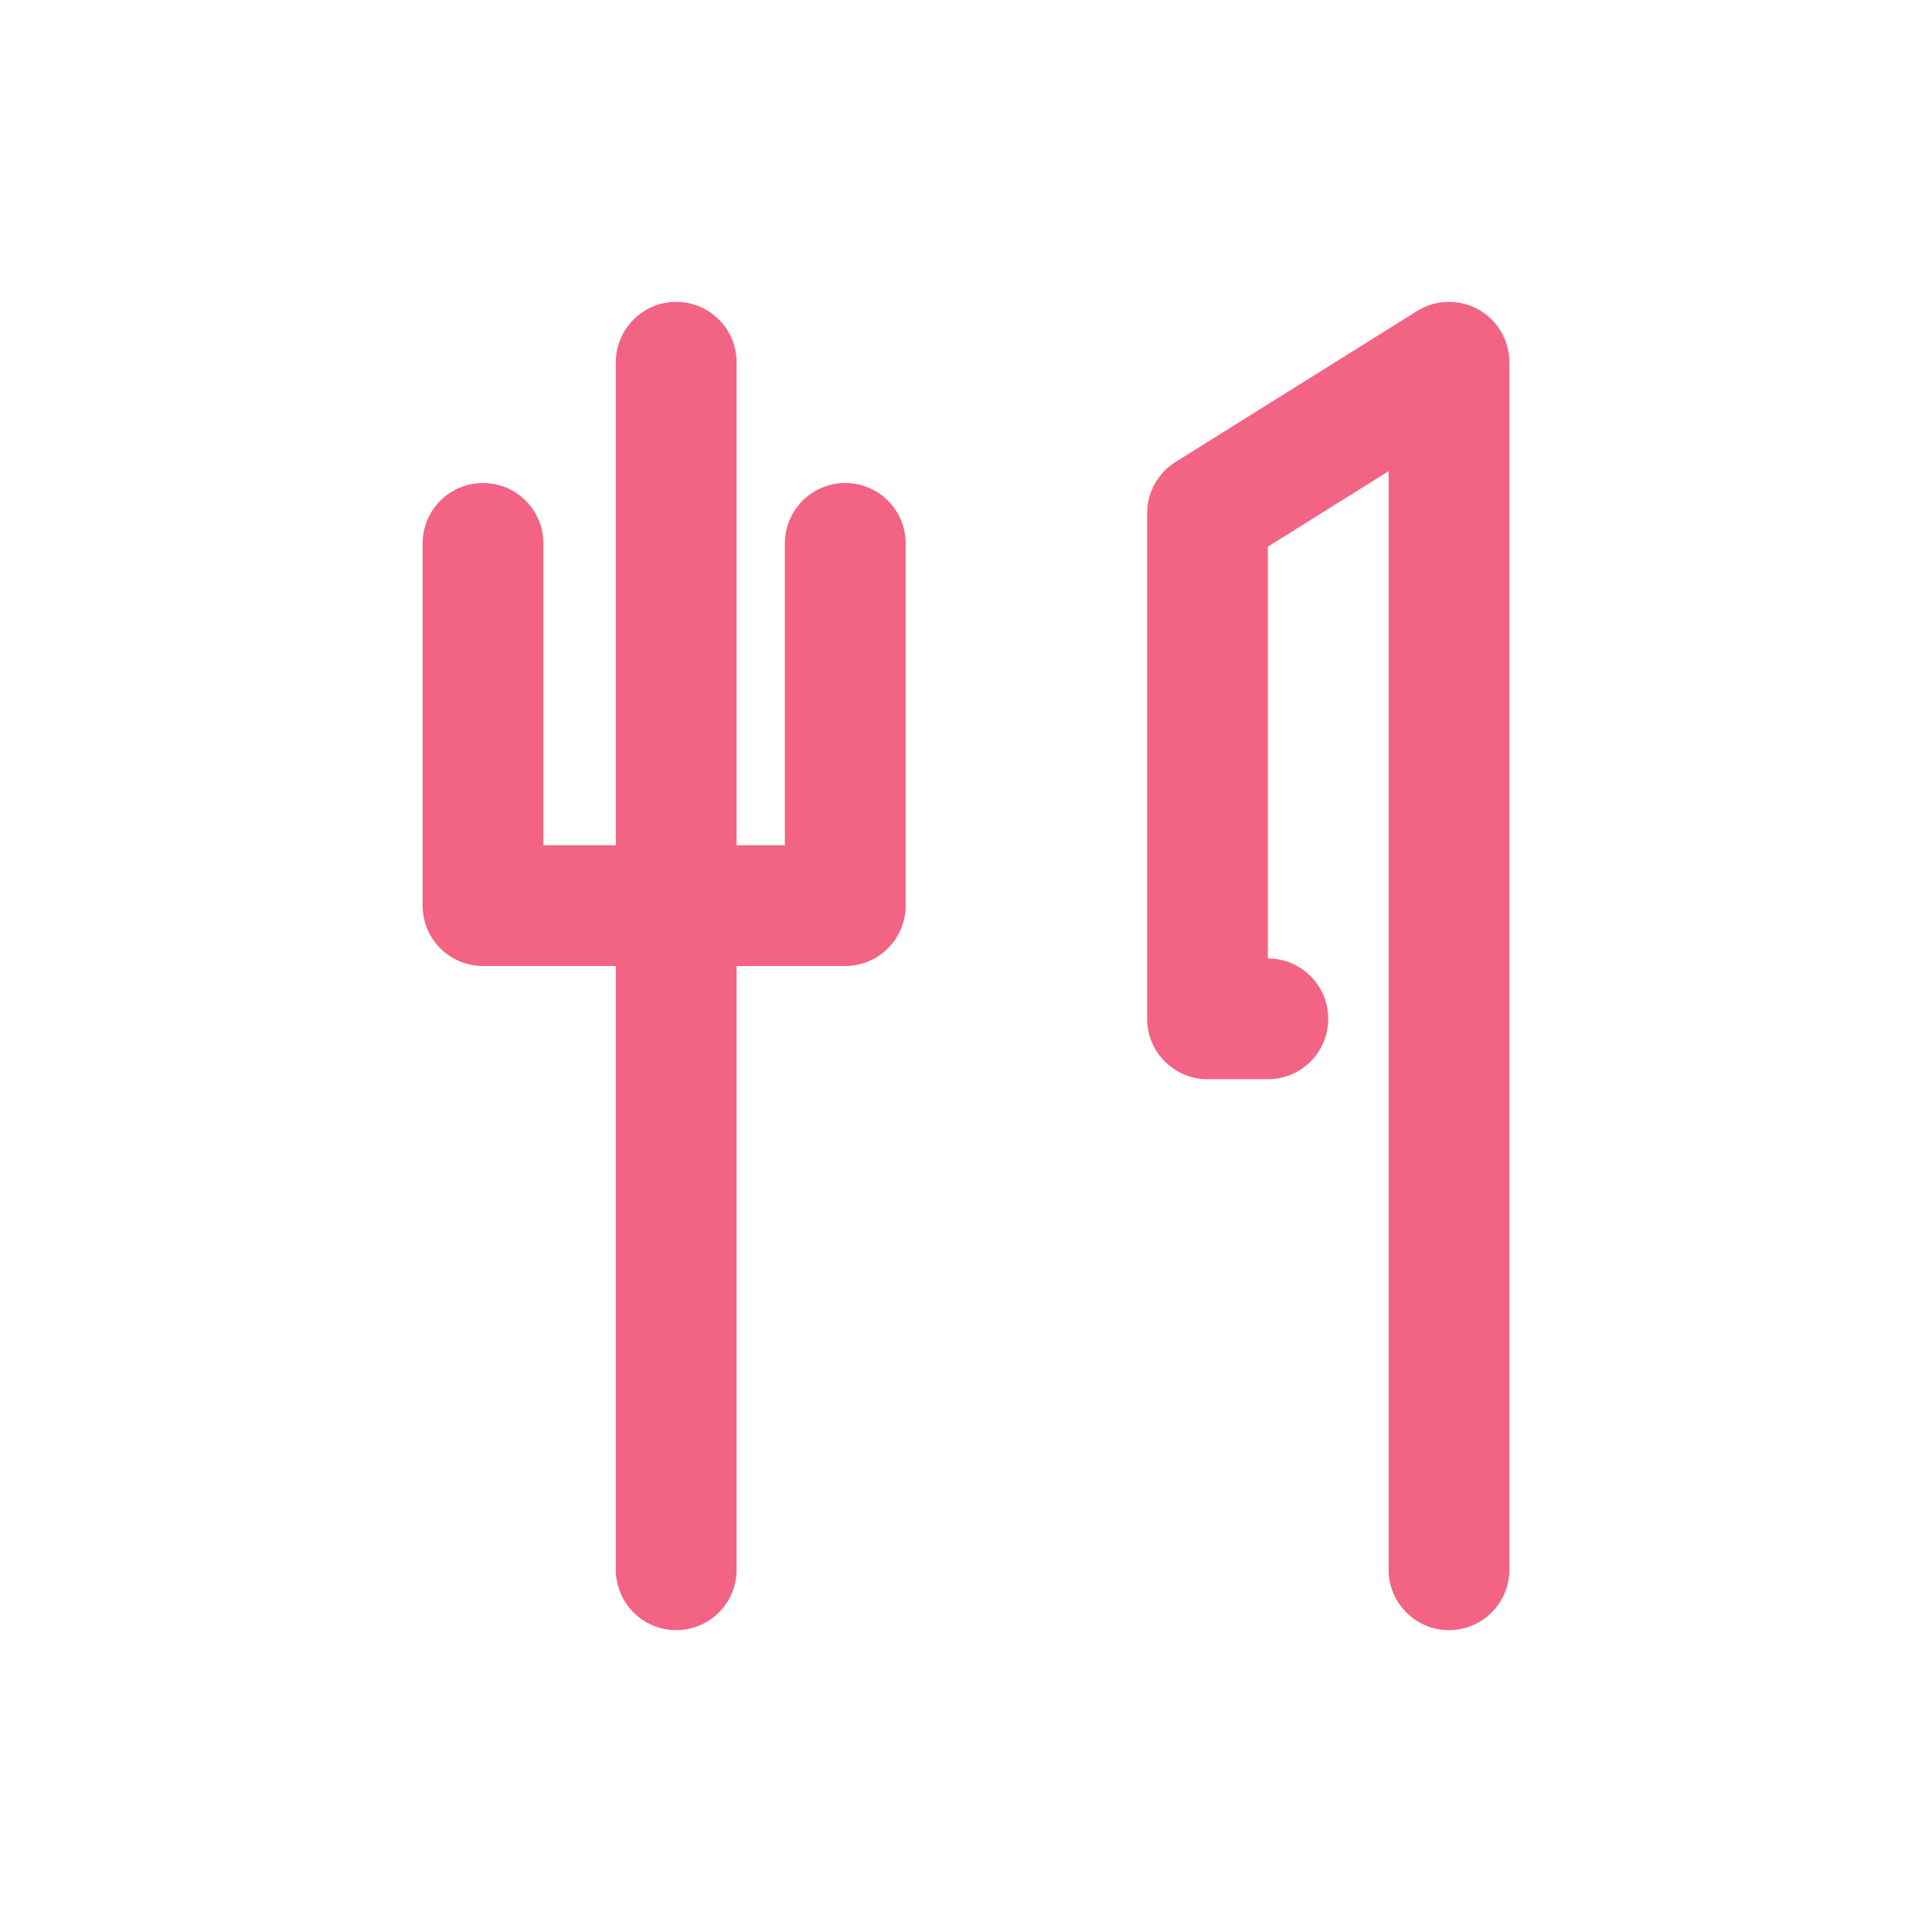 <svg width="32" height="32" viewBox="0 0 32 32" fill="none" xmlns="http://www.w3.org/2000/svg">
<path fill-rule="evenodd" clip-rule="evenodd" d="M11.2 5C11.752 5 12.2 5.448 12.2 6V26C12.2 26.552 11.752 27 11.2 27C10.648 27 10.2 26.552 10.2 26V6C10.2 5.448 10.648 5 11.2 5Z" fill="#f36383"/>
<path fill-rule="evenodd" clip-rule="evenodd" d="M8 8C8.552 8 9 8.448 9 9V14H13V9C13 8.448 13.448 8 14 8C14.552 8 15 8.448 15 9V15C15 15.552 14.552 16 14 16H8C7.448 16 7 15.552 7 15V9C7 8.448 7.448 8 8 8Z" fill="#f36383"/>
<path fill-rule="evenodd" clip-rule="evenodd" d="M24.485 5.125C24.803 5.302 25 5.636 25 6V26C25 26.552 24.552 27 24 27C23.448 27 23 26.552 23 26V7.804L21 9.054V15.875C21.552 15.875 22 16.323 22 16.875C22 17.427 21.552 17.875 21 17.875H20C19.448 17.875 19 17.427 19 16.875V8.5C19 8.155 19.178 7.835 19.47 7.652L23.47 5.152C23.778 4.959 24.167 4.949 24.485 5.125Z" fill="#f36383"/>
</svg>
